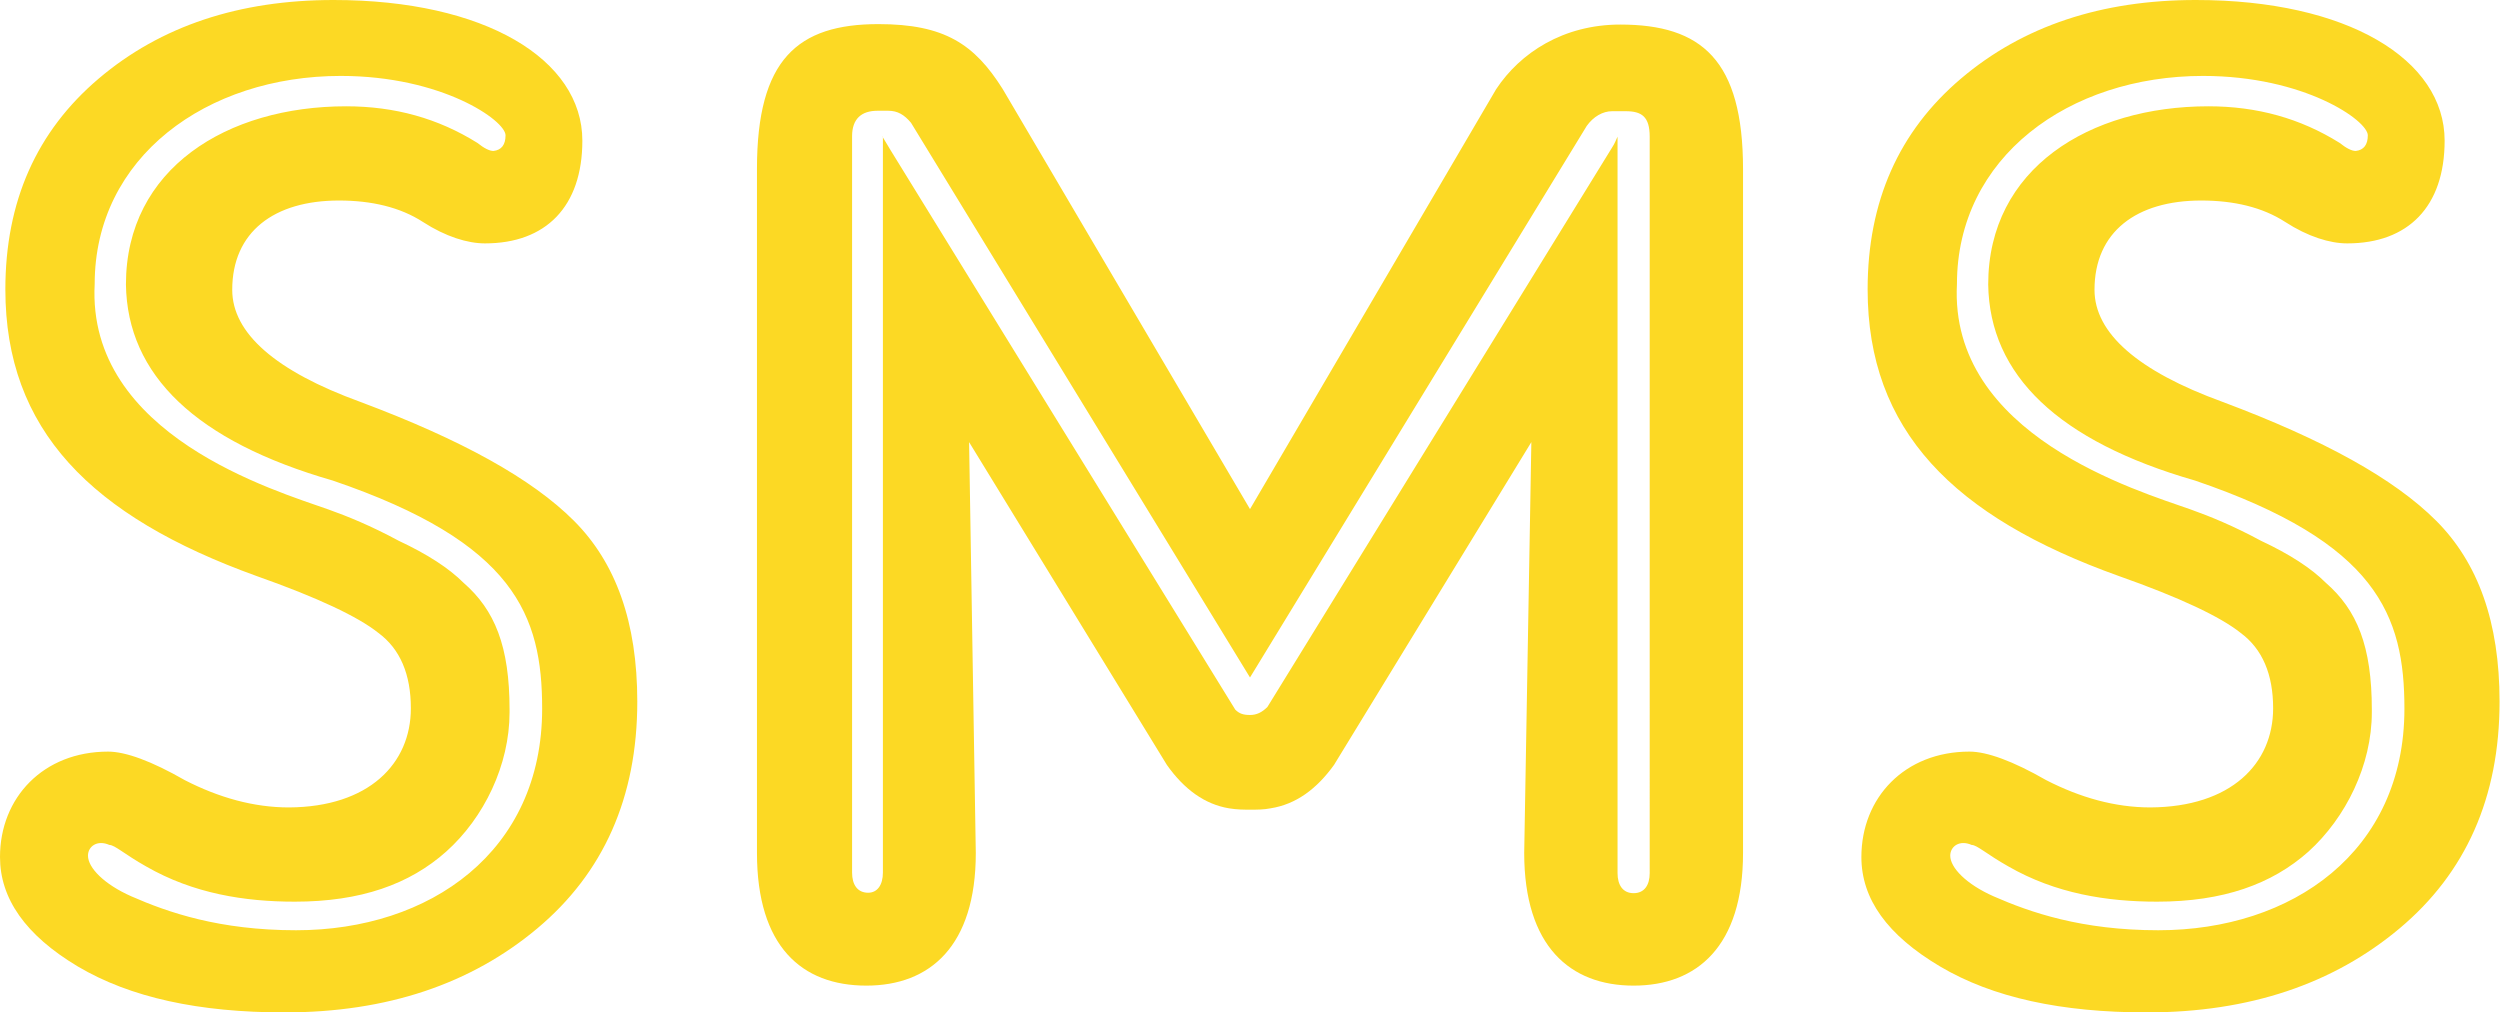 <?xml version="1.0" encoding="UTF-8"?> <svg xmlns="http://www.w3.org/2000/svg" xmlns:xlink="http://www.w3.org/1999/xlink" version="1.1" id="Layer_1" x="0px" y="0px" viewBox="0 0 559.8 226.7" style="enable-background:new 0 0 559.8 226.7;" xml:space="preserve"> <style type="text/css"> .st0{fill:#FCD924;} </style> <g> <path class="st0" d="M92,158.6c0-7.6-2.4-13.3-7.3-16.9c-4.5-3.6-13.6-7.9-27.2-12.7C20.3,115.6,1.2,96.2,1.2,64.8 c0-19.7,7-35.4,20.9-47.2C36,5.8,53.6,0,74.7,0c33.9,0,55.7,13.3,55.7,31.5c0,14.8-8.2,23-21.8,23c-3.9,0-8.8-1.5-13.9-4.8 c-5.1-3.3-11.5-4.8-18.8-4.8c-14.5,0-23.9,7-23.9,20c0,9.7,9.7,18.2,28.7,25.1c22.7,8.5,38.4,17.2,47.8,26.6 c9.4,9.4,14.2,22.7,14.2,40.5c0,21.5-7.6,38.4-22.4,50.8c-14.8,12.4-33.6,18.8-56.6,18.8c-19.1,0-34.5-3.3-46.3-10.3 C5.7,209.4,0,201.2,0,191.9c0-13.3,9.7-23.6,24.2-23.6c3.9,0,9.7,2.1,17.2,6.4c7.6,3.9,15.4,6.1,23.3,6.1 C82.6,180.7,92,171,92,158.6z M113.2,30.3c0-3.3-14.2-13.3-36.9-13.3c-30,0-55.1,18.2-55.1,46.6c-1.8,33.9,40.6,46.3,52.4,50.5 c4.2,1.5,9.4,3.6,15.7,7c6.4,3,11.2,6.1,14.5,9.4c7,6.1,10.3,14.2,10.3,28.4v0.6c0,11.8-5.7,23.6-14.2,31.2 c-8.2,7.3-19.1,11.2-33.9,11.2c-11.2,0-22.7-1.8-33.3-7.9c-4.8-2.7-7-4.8-8.2-4.8c-2.7-1.2-4.8,0.3-4.8,2.4c0,2.7,3.6,6.4,9.7,9.1 c8.2,3.6,19.7,7.6,36.9,7.6c30,0,55.1-17.6,55.1-49.6c0-20.9-6.1-37.2-46.9-51.1c-30.6-8.8-46-23.6-46.3-43.9 c0-26,22.7-39.9,49.3-39.9c10.9,0,20.6,2.7,29.4,8.2c1.5,1.2,2.7,1.8,3.6,1.8C112.3,33.6,113.2,32.4,113.2,30.3z"></path> <path class="st0" d="M342.9,99l-44.2,72.3c-3.9,5.4-8.5,8.8-14.2,9.7c-1.5,0.3-3,0.3-4.5,0.3s-3,0-4.8-0.3 c-5.4-0.9-10-4.2-13.9-9.7L217,99l1.5,92c0,20.9-10.3,29.7-24.5,29.7c-14.5,0-24.5-8.8-24.5-29.7V37.8c0-24.5,9.1-32.4,27.2-32.4 c14.8,0,21.5,4.5,27.8,14.5l55.4,94.1L335,20c5.4-8.2,15.1-14.5,27.8-14.5c18.2,0,27.5,7.9,27.5,32.4v153.1 c0,20.9-10.3,29.7-24.5,29.7s-24.5-8.8-24.5-29.7L342.9,99z M197.6,30.6l1.8,3l77.2,125.3c0.9,0.9,1.8,1.2,3.3,1.2s2.7-0.6,3.9-1.8 L361,33c0.6-0.9,0.9-1.8,1.2-2.4v164.9c0,2.7,1.2,4.5,3.6,4.5s3.6-1.8,3.6-4.5V30.6c0-4.5-1.8-5.7-5.4-5.7h-3 c-2.1,0-4.2,1.2-5.7,3.3l-75.4,123.5L204,27.5c-1.5-1.8-3-2.7-5.1-2.7h-2.4c-3.6,0-5.7,1.8-5.7,5.7v164.9c0,2.7,1.2,4.5,3.6,4.5 c2.1,0,3.3-1.8,3.3-4.5V30.6z"></path> <path class="st0" d="M509,158.6c0-7.6-2.4-13.3-7.3-16.9c-4.5-3.6-13.6-7.9-27.2-12.7c-37.2-13.3-56.3-32.7-56.3-64.2 c0-19.7,7-35.4,20.9-47.2C453,5.8,470.6,0,491.7,0c33.9,0,55.7,13.3,55.7,31.5c0,14.8-8.2,23-21.8,23c-3.9,0-8.8-1.5-13.9-4.8 c-5.1-3.3-11.5-4.8-18.8-4.8c-14.5,0-23.9,7-23.9,20c0,9.7,9.7,18.2,28.7,25.1c22.7,8.5,38.4,17.2,47.8,26.6 c9.4,9.4,14.2,22.7,14.2,40.5c0,21.5-7.6,38.4-22.4,50.8s-33.6,18.8-56.6,18.8c-19.1,0-34.5-3.3-46.3-10.3 c-11.8-7-17.6-15.1-17.6-24.5c0-13.3,9.7-23.6,24.2-23.6c3.9,0,9.7,2.1,17.2,6.4c7.6,3.9,15.4,6.1,23.3,6.1 C499.6,180.7,509,171,509,158.6z M530.2,30.3c0-3.3-14.2-13.3-36.9-13.3c-30,0-55.1,18.2-55.1,46.6c-1.8,33.9,40.6,46.3,52.4,50.5 c4.2,1.5,9.4,3.6,15.7,7c6.4,3,11.2,6.1,14.5,9.4c7,6.1,10.3,14.2,10.3,28.4v0.6c0,11.8-5.8,23.6-14.2,31.2 c-8.2,7.3-19.1,11.2-33.9,11.2c-11.2,0-22.7-1.8-33.3-7.9c-4.8-2.7-7-4.8-8.2-4.8c-2.7-1.2-4.8,0.3-4.8,2.4c0,2.7,3.6,6.4,9.7,9.1 c8.2,3.6,19.7,7.6,36.9,7.6c30,0,55.1-17.6,55.1-49.6c0-20.9-6.1-37.2-46.9-51.1c-30.6-8.8-46-23.6-46.3-43.9 c0-26,22.7-39.9,49.3-39.9c10.9,0,20.6,2.7,29.4,8.2c1.5,1.2,2.7,1.8,3.6,1.8C529.3,33.6,530.2,32.4,530.2,30.3z"></path> </g> </svg> 